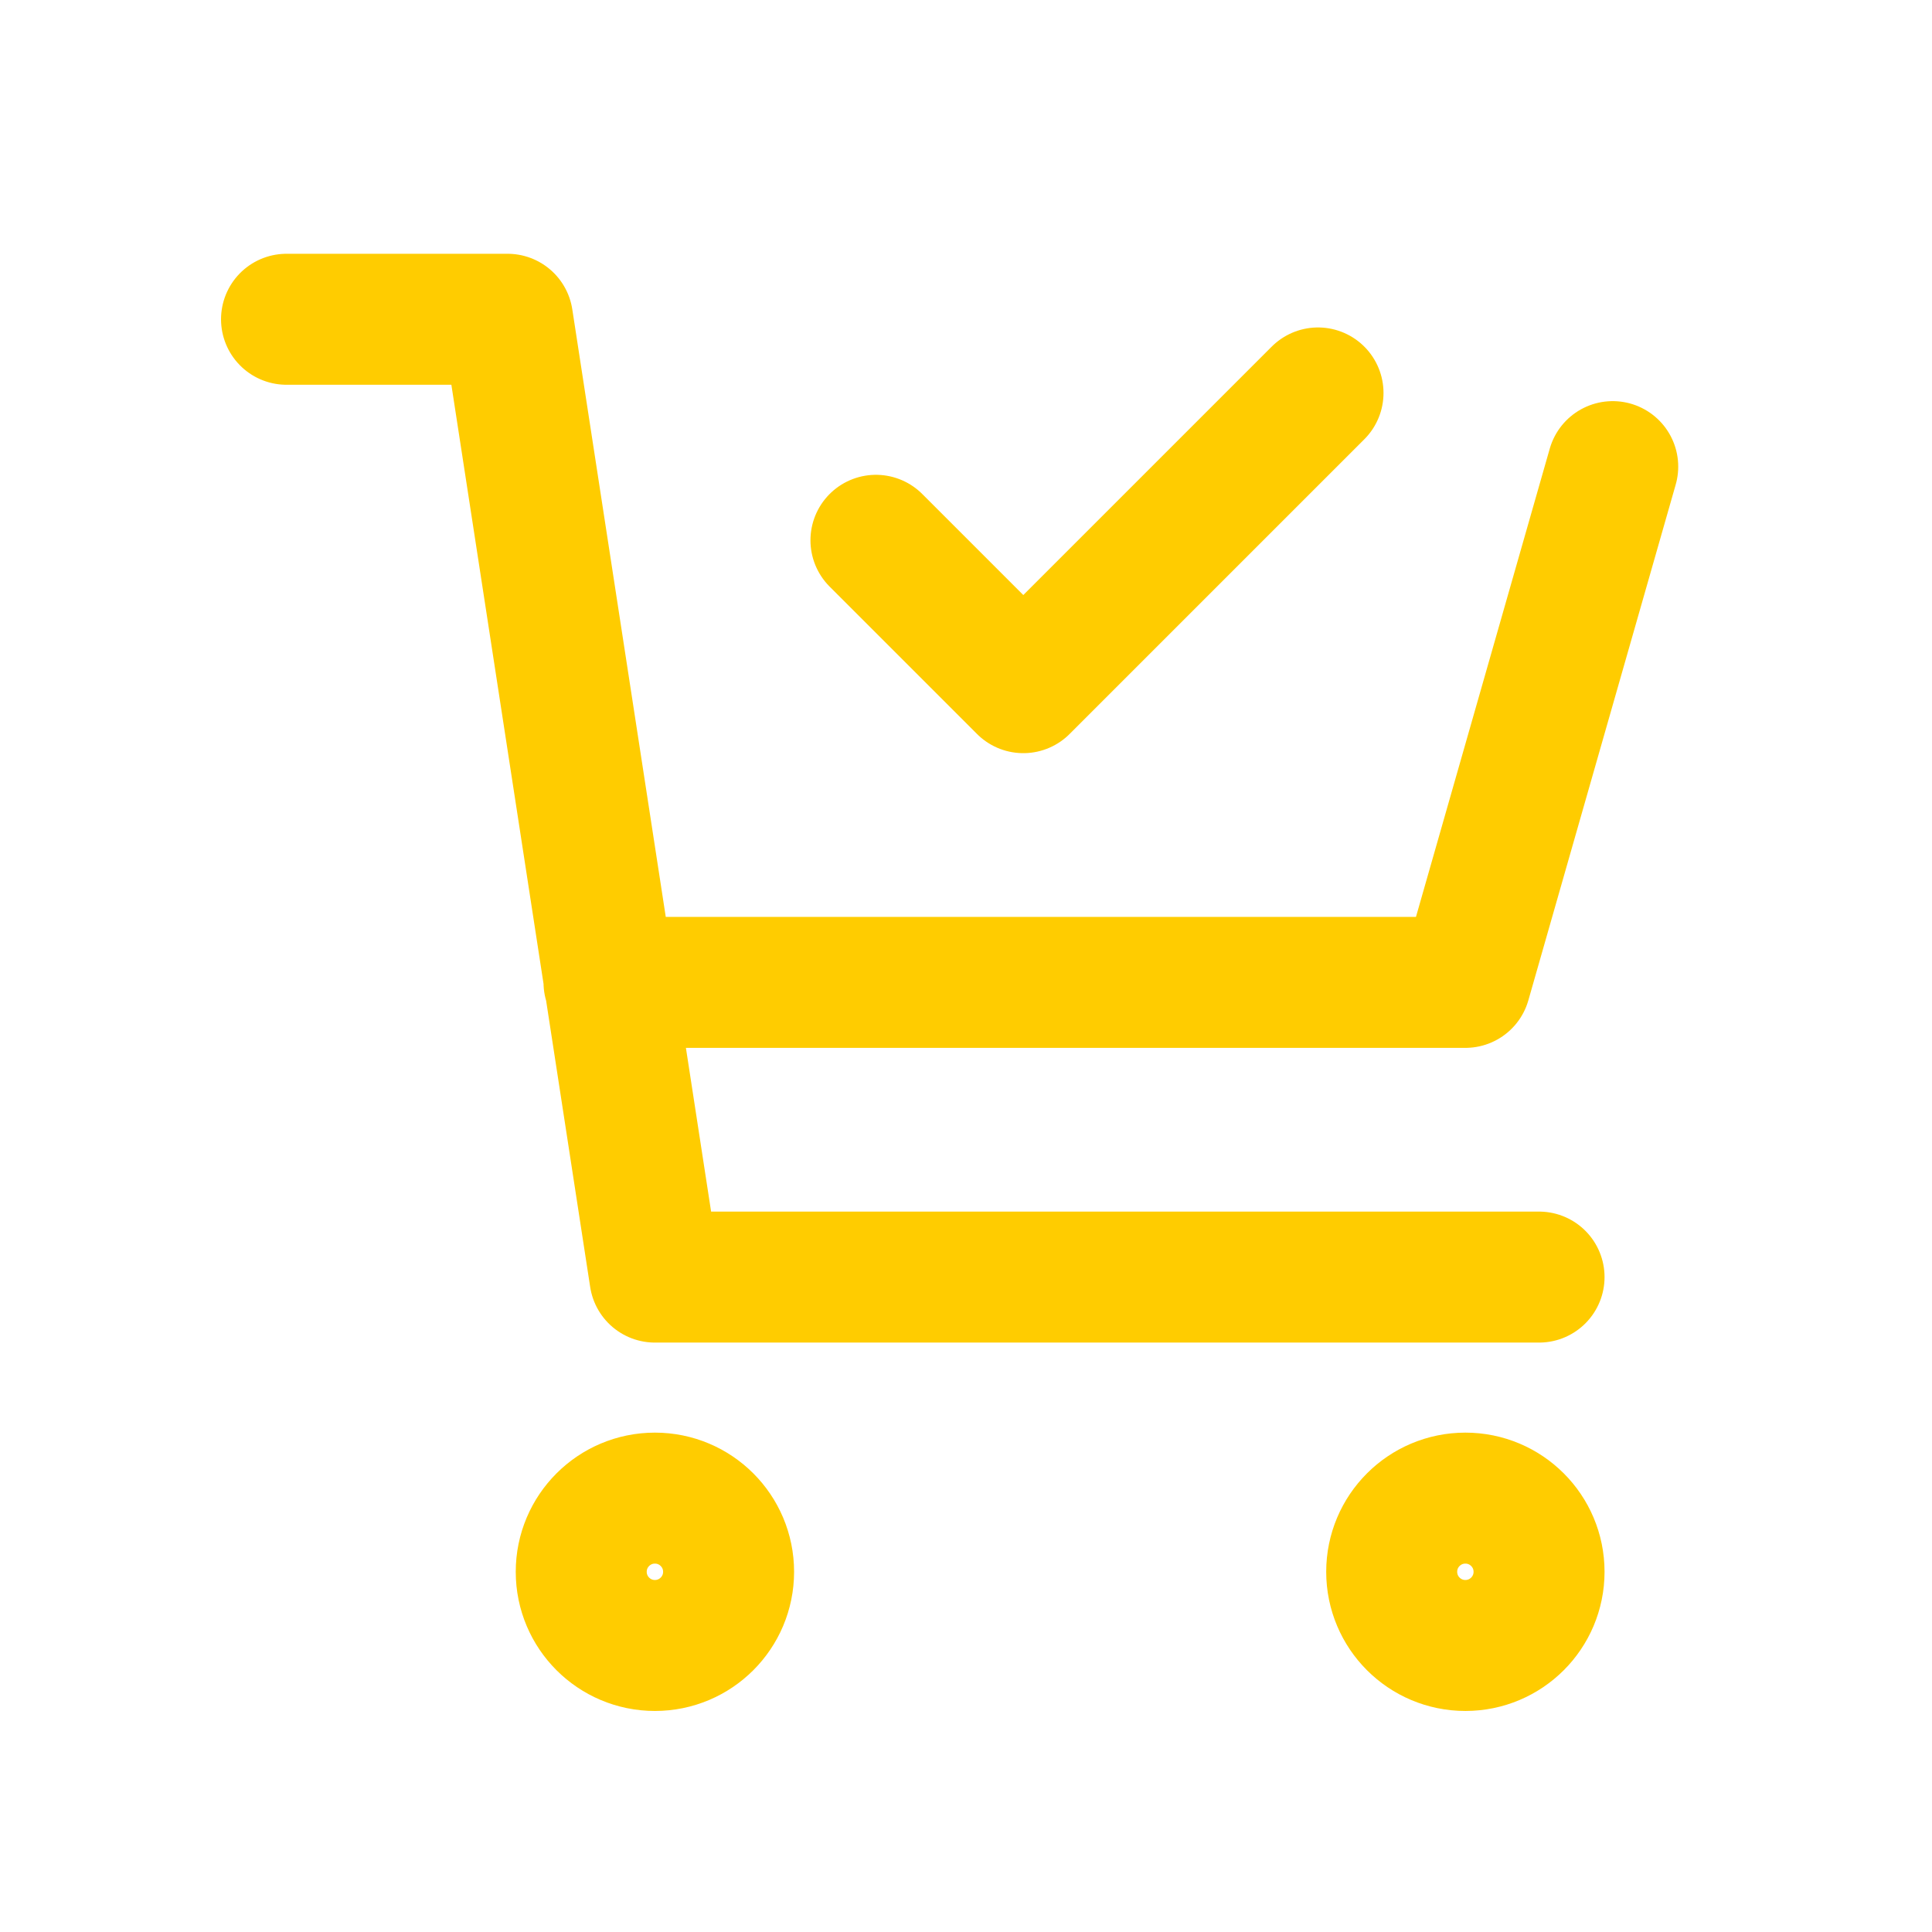<svg width="59" height="59" viewBox="0 0 59 59" fill="none" xmlns="http://www.w3.org/2000/svg">
<path d="M49.25 14.25L44.75 30H18.598M47 39H20L15.5 9.75H8.75M26.75 16.5L31.25 21L40.25 12M22.25 48C22.25 49.243 21.243 50.25 20 50.25C18.757 50.25 17.75 49.243 17.75 48C17.75 46.757 18.757 45.75 20 45.75C21.243 45.75 22.25 46.757 22.25 48ZM47 48C47 49.243 45.993 50.25 44.75 50.25C43.507 50.25 42.5 49.243 42.5 48C42.5 46.757 43.507 45.75 44.75 45.75C45.993 45.75 47 46.757 47 48Z" stroke="#FFCC00" stroke-width="4" stroke-linecap="round" stroke-linejoin="round"/>
</svg>
